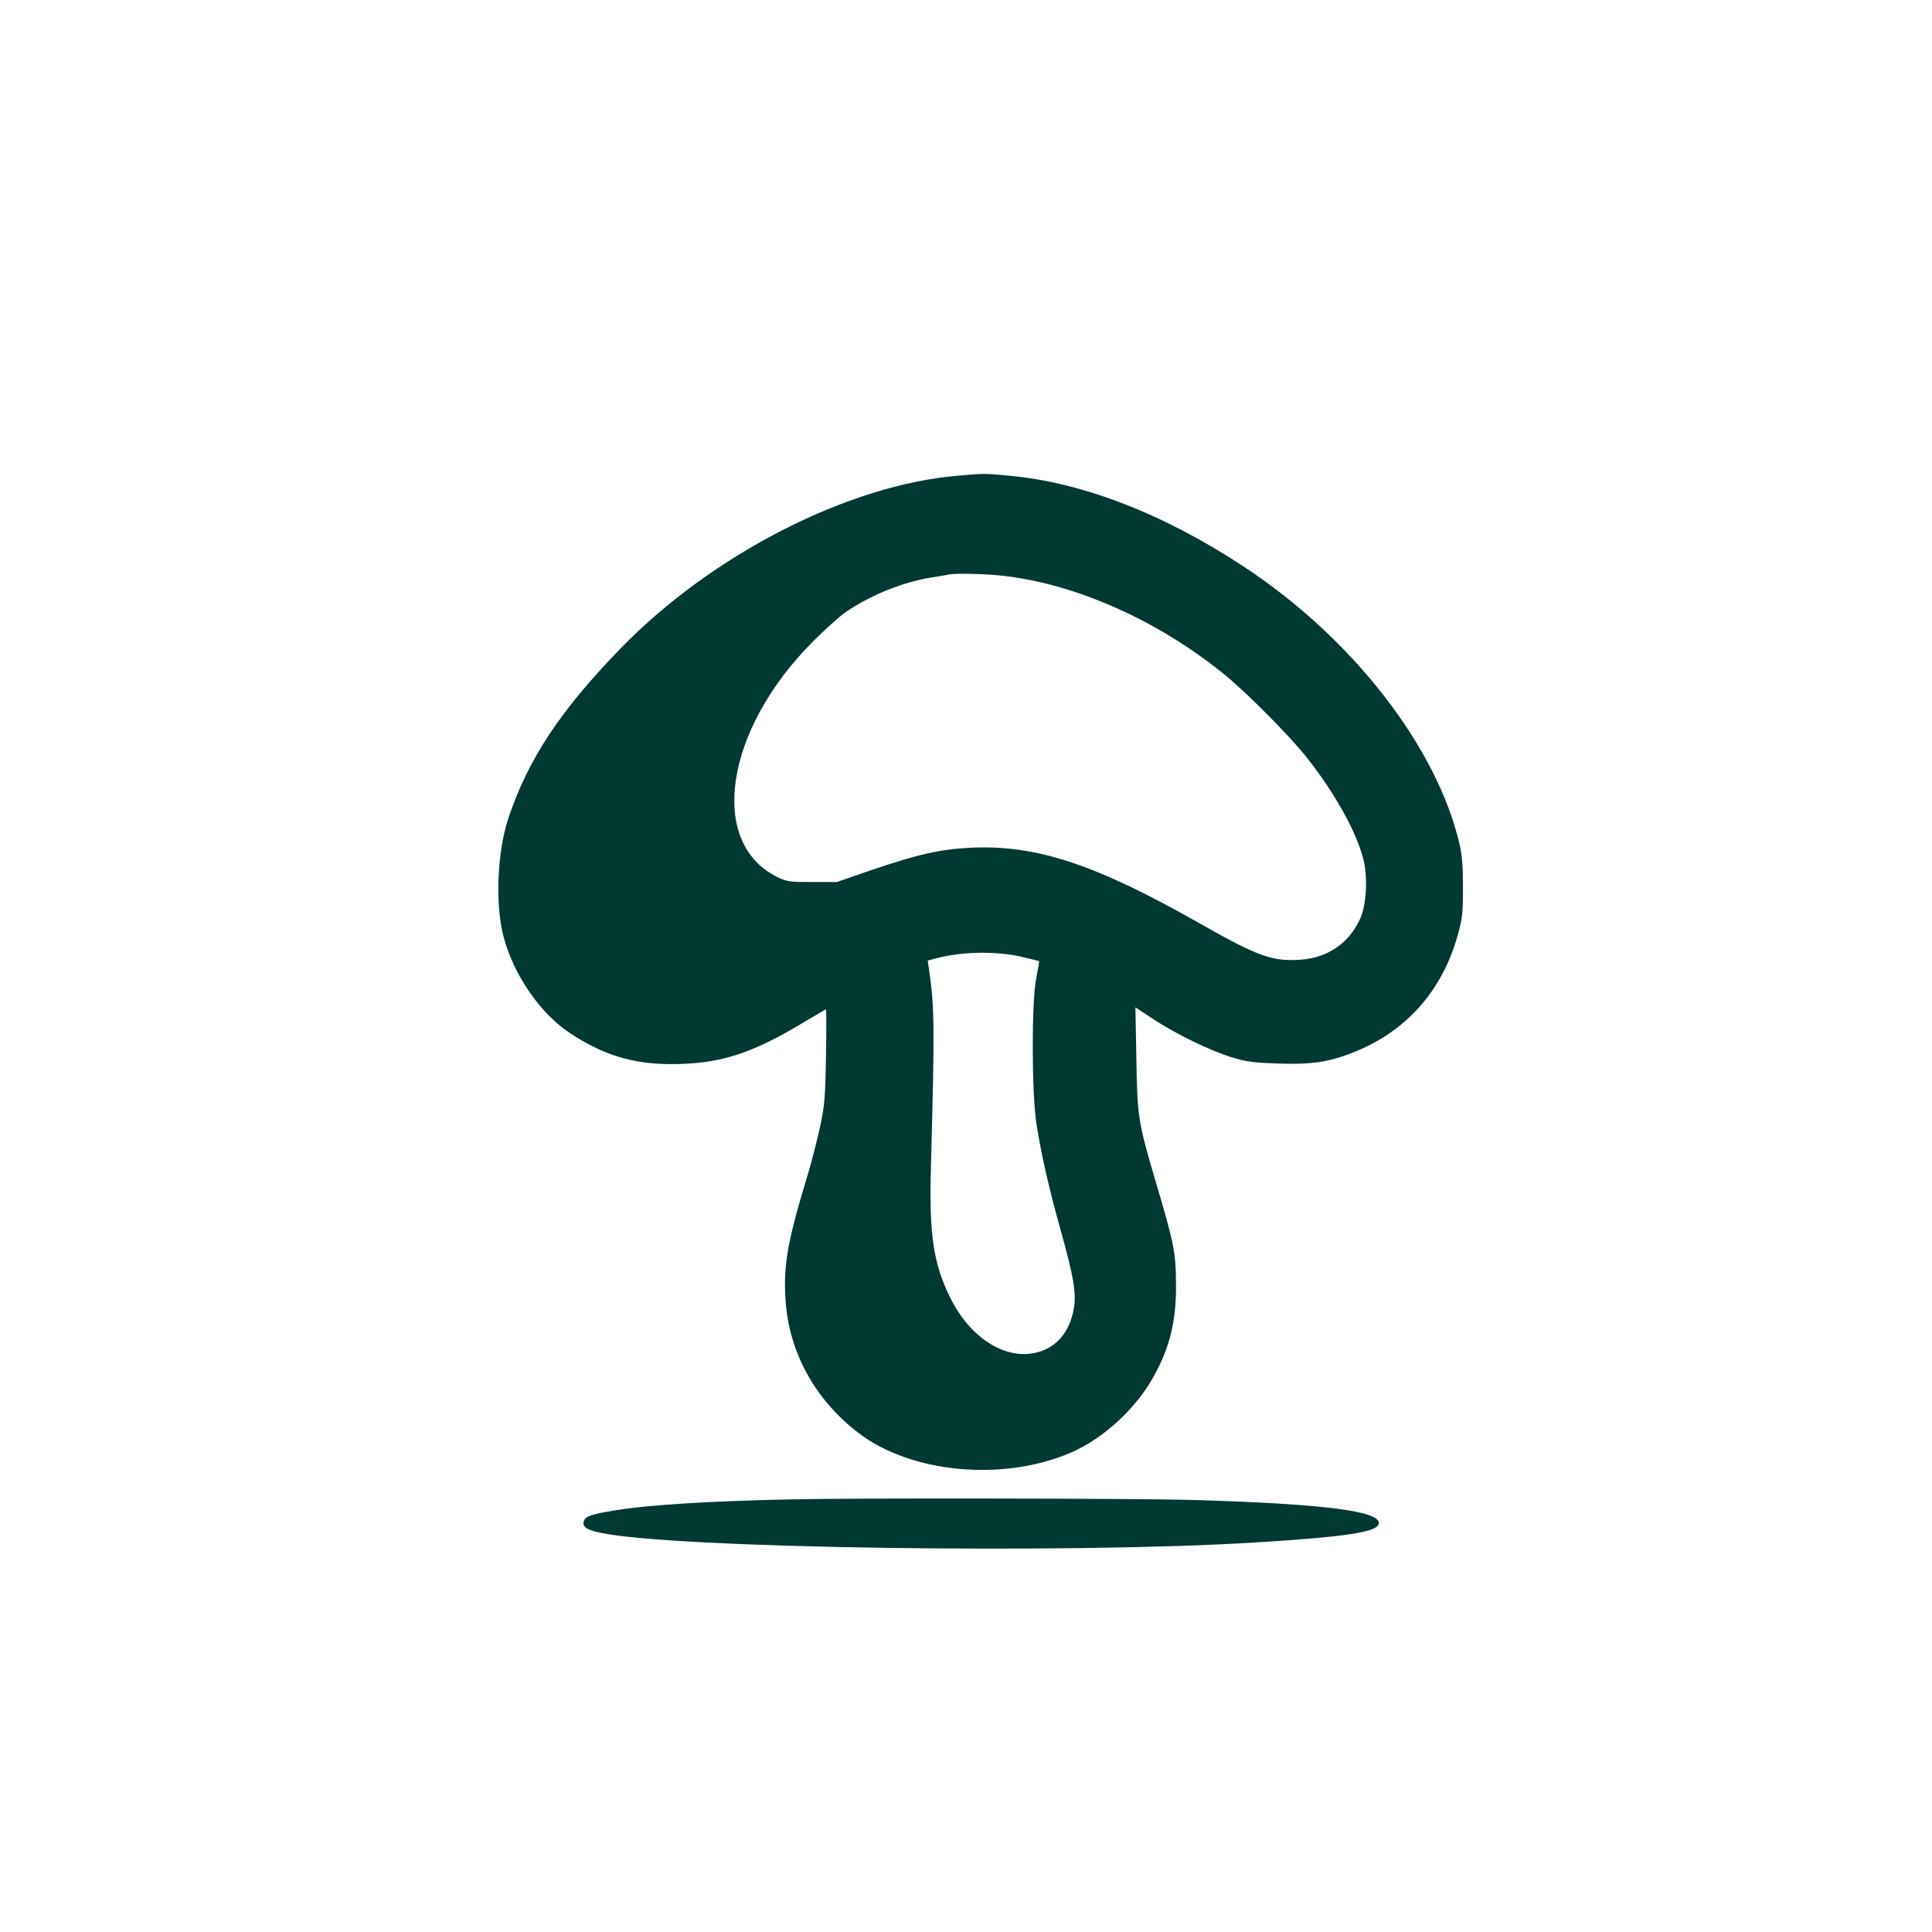 <?xml version="1.0" standalone="no"?>
<!DOCTYPE svg PUBLIC "-//W3C//DTD SVG 20010904//EN"
 "http://www.w3.org/TR/2001/REC-SVG-20010904/DTD/svg10.dtd">
<svg version="1.0" xmlns="http://www.w3.org/2000/svg"
 width="1024pt" height="1024pt" viewBox="0 0 1024 1024"
 preserveAspectRatio="xMidYMid meet">

<g transform="translate(0,1024) scale(0.1,-0.1)"
fill="#003932" stroke="none">
<path d="M5080 7719 c-585 -48 -1307 -418 -1791 -916 -320 -330 -489 -585
-594 -898 -60 -179 -71 -459 -26 -630 54 -203 193 -405 351 -510 175 -116 333
-165 536 -165 257 0 425 53 708 224 60 36 112 66 114 66 2 0 2 -111 0 -247 -4
-223 -7 -261 -32 -378 -16 -71 -44 -182 -63 -245 -107 -351 -131 -480 -120
-663 16 -279 154 -533 386 -711 278 -214 766 -260 1125 -106 171 73 345 232
440 403 87 156 122 299 119 497 -1 164 -11 211 -107 535 -94 320 -98 342 -103
653 l-5 273 100 -66 c125 -81 299 -165 417 -201 74 -22 116 -27 240 -31 173
-6 264 7 390 56 285 110 479 327 562 627 24 87 27 117 27 249 0 111 -4 171
-18 230 -119 514 -565 1090 -1141 1470 -427 282 -862 450 -1250 484 -131 12
-127 12 -265 0z m228 -530 c385 -41 819 -232 1172 -516 120 -96 353 -330 446
-448 147 -185 263 -394 299 -535 26 -98 18 -247 -17 -322 -60 -130 -174 -206
-320 -215 -147 -9 -223 19 -528 192 -552 314 -866 418 -1214 402 -162 -8 -277
-34 -526 -118 l-185 -64 -130 0 c-122 0 -134 2 -186 27 -367 181 -278 777 186
1244 66 67 148 140 182 163 136 91 300 156 453 181 41 6 82 13 90 15 37 7 189
4 278 -6z m106 -2020 c50 -12 92 -22 93 -23 2 -1 -5 -43 -15 -92 -25 -130 -24
-600 1 -768 24 -156 66 -343 128 -563 71 -256 85 -339 70 -422 -22 -119 -87
-198 -187 -227 -168 -49 -362 71 -469 291 -88 178 -111 335 -101 685 20 754
20 840 -10 1052 l-7 47 43 11 c137 37 318 40 454 9z"/>
<path d="M4190 2293 c-433 -9 -765 -30 -935 -59 -118 -19 -153 -31 -160 -55
-10 -31 11 -47 88 -63 382 -83 2483 -113 3477 -51 483 30 641 55 648 100 9 66
-289 104 -983 125 -275 8 -1795 11 -2135 3z"/>
</g>
</svg>
